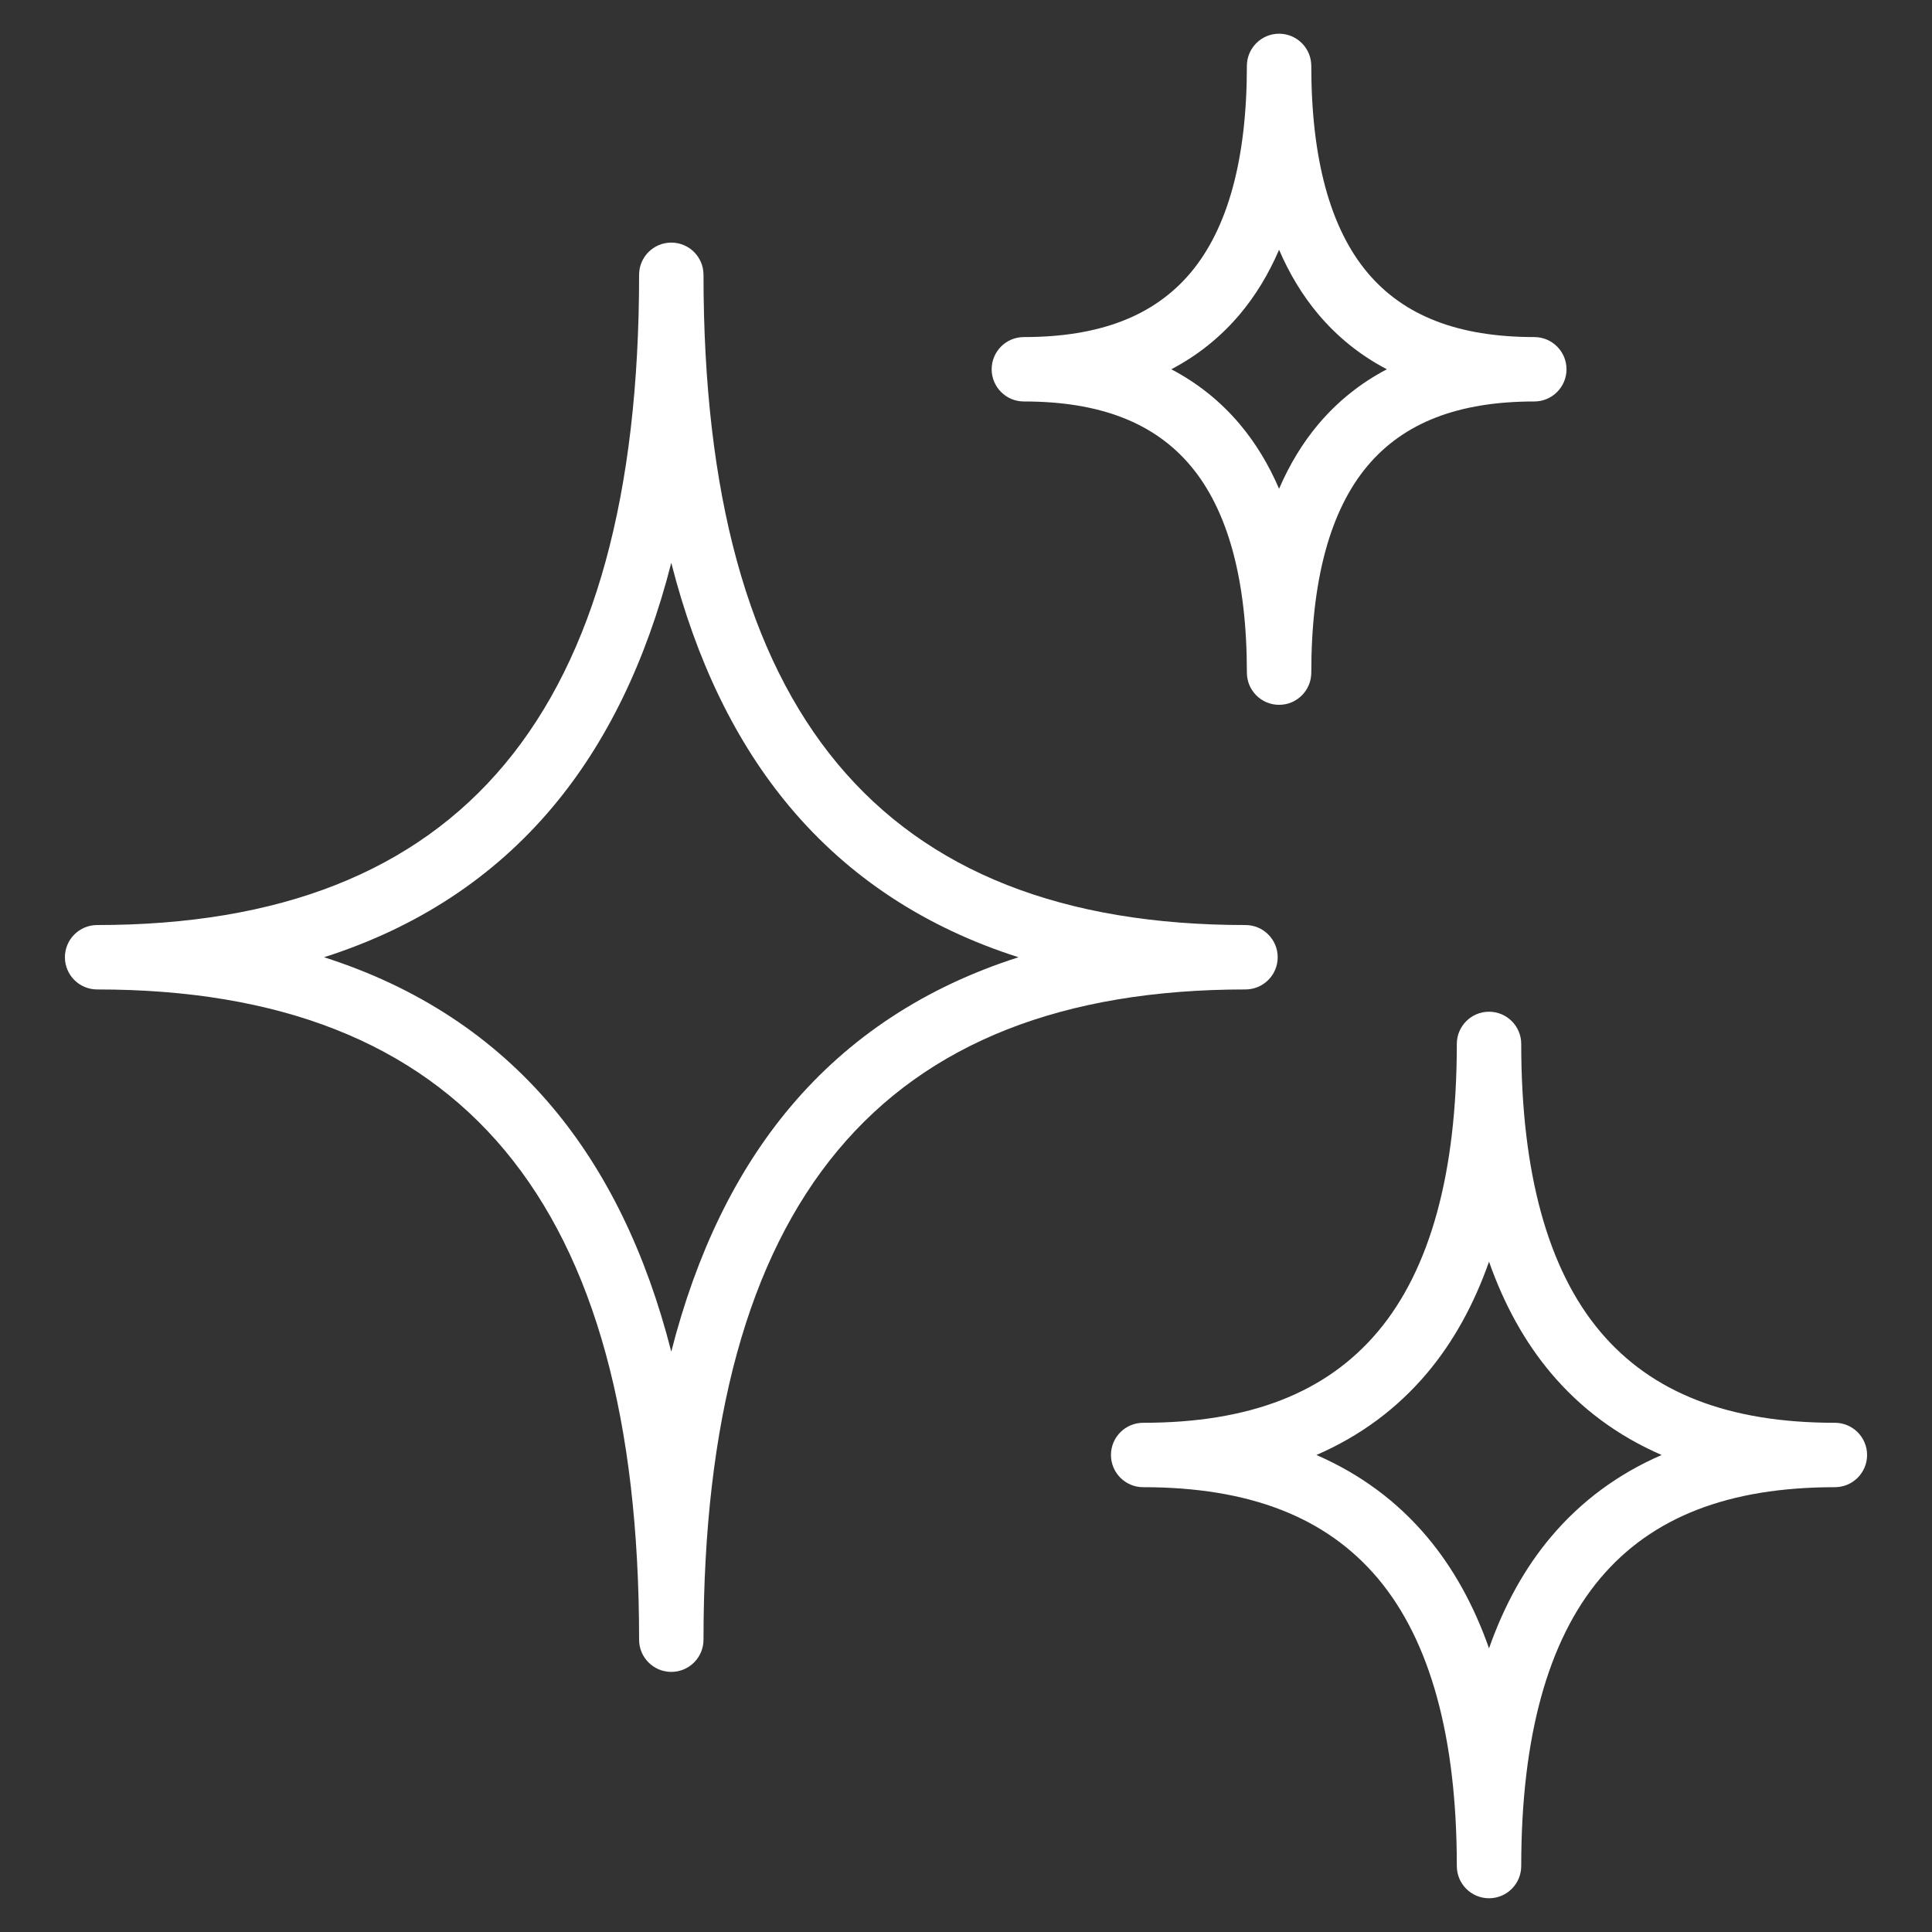 <?xml version="1.0" encoding="UTF-8"?>
<svg id="fill-fat_white" data-name="fill-fat white" xmlns="http://www.w3.org/2000/svg" width="600" height="600" viewBox="0 0 600 600">
  <rect x="0" y="0" width="600" height="600" fill="#333333" stroke="none"/>
  <defs>
    <style>
      .cls-1 {
        fill: #fff;
        stroke-width: 0px;
      }
    </style>
  </defs>
  <path class="cls-1" d="M396.8,297.28c0-5.52-4.48-10-10-10-113.26,0-168.32-66.06-168.32-201.94,0-5.52-4.48-10-10-10s-10,4.48-10,10c0,135.89-55.06,201.94-168.32,201.94-5.52,0-10,4.48-10,10s4.48,10,10,10c113.26,0,168.32,66.06,168.32,201.94,0,5.52,4.48,10,10,10s10-4.48,10-10c0-135.89,55.06-201.94,168.32-201.94,5.52,0,10-4.48,10-10ZM245.4,343.83c-16.8,19.97-29.13,45.36-36.93,75.94-7.79-30.58-20.13-55.97-36.93-75.94-18.33-21.79-42.05-37.34-70.91-46.55,28.86-9.21,52.58-24.76,70.91-46.55,16.8-19.97,29.13-45.36,36.93-75.94,7.79,30.58,20.13,55.97,36.93,75.94,18.33,21.79,42.05,37.34,70.91,46.55-28.86,9.21-52.58,24.76-70.91,46.55Z"/>
  <path class="cls-1" d="M317.97,124.68c23.54,0,40.48,6.54,51.79,19.99,11.59,13.78,17.47,35.38,17.47,64.22,0,5.52,4.48,10,10,10s10-4.48,10-10c0-28.84,5.88-50.44,17.47-64.22,11.32-13.45,28.26-19.99,51.79-19.99,5.52,0,10-4.48,10-10s-4.48-10-10-10c-23.54,0-40.48-6.54-51.79-19.99-11.59-13.78-17.47-35.38-17.47-64.22,0-5.52-4.48-10-10-10s-10,4.48-10,10c0,28.84-5.88,50.44-17.47,64.22-11.32,13.45-28.26,19.99-51.79,19.99-5.52,0-10,4.48-10,10s4.48,10,10,10ZM385.07,97.57c4.84-5.76,8.9-12.43,12.16-20,3.26,7.57,7.32,14.24,12.16,20,5.96,7.08,13.08,12.8,21.31,17.11-8.23,4.32-15.34,10.03-21.31,17.11-4.84,5.76-8.9,12.43-12.16,20-3.26-7.57-7.32-14.24-12.16-20-5.96-7.08-13.08-12.79-21.31-17.11,8.23-4.32,15.34-10.03,21.31-17.11Z"/>
  <path class="cls-1" d="M569.84,441.86c-33.01,0-56.85-9.27-72.91-28.35-16.26-19.33-24.5-49.37-24.5-89.31,0-5.52-4.48-10-10-10s-10,4.48-10,10c0,39.94-8.24,69.98-24.5,89.31-16.05,19.08-39.9,28.35-72.91,28.35-5.52,0-10,4.48-10,10s4.48,10,10,10c33.01,0,56.85,9.27,72.91,28.35,16.26,19.33,24.5,49.37,24.5,89.31,0,5.52,4.48,10,10,10s10-4.48,10-10c0-39.94,8.24-69.98,24.5-89.31,16.05-19.08,39.9-28.35,72.91-28.35,5.52,0,10-4.48,10-10s-4.48-10-10-10ZM481.63,477.34c-8.06,9.58-14.47,21.12-19.2,34.56-4.73-13.44-11.14-24.98-19.2-34.56-9.31-11.07-20.81-19.57-34.41-25.48,13.6-5.9,25.09-14.41,34.41-25.48,8.06-9.58,14.47-21.12,19.2-34.56,4.73,13.44,11.14,24.98,19.2,34.56,9.32,11.07,20.81,19.58,34.41,25.48-13.6,5.9-25.09,14.41-34.41,25.48Z"/>
</svg>